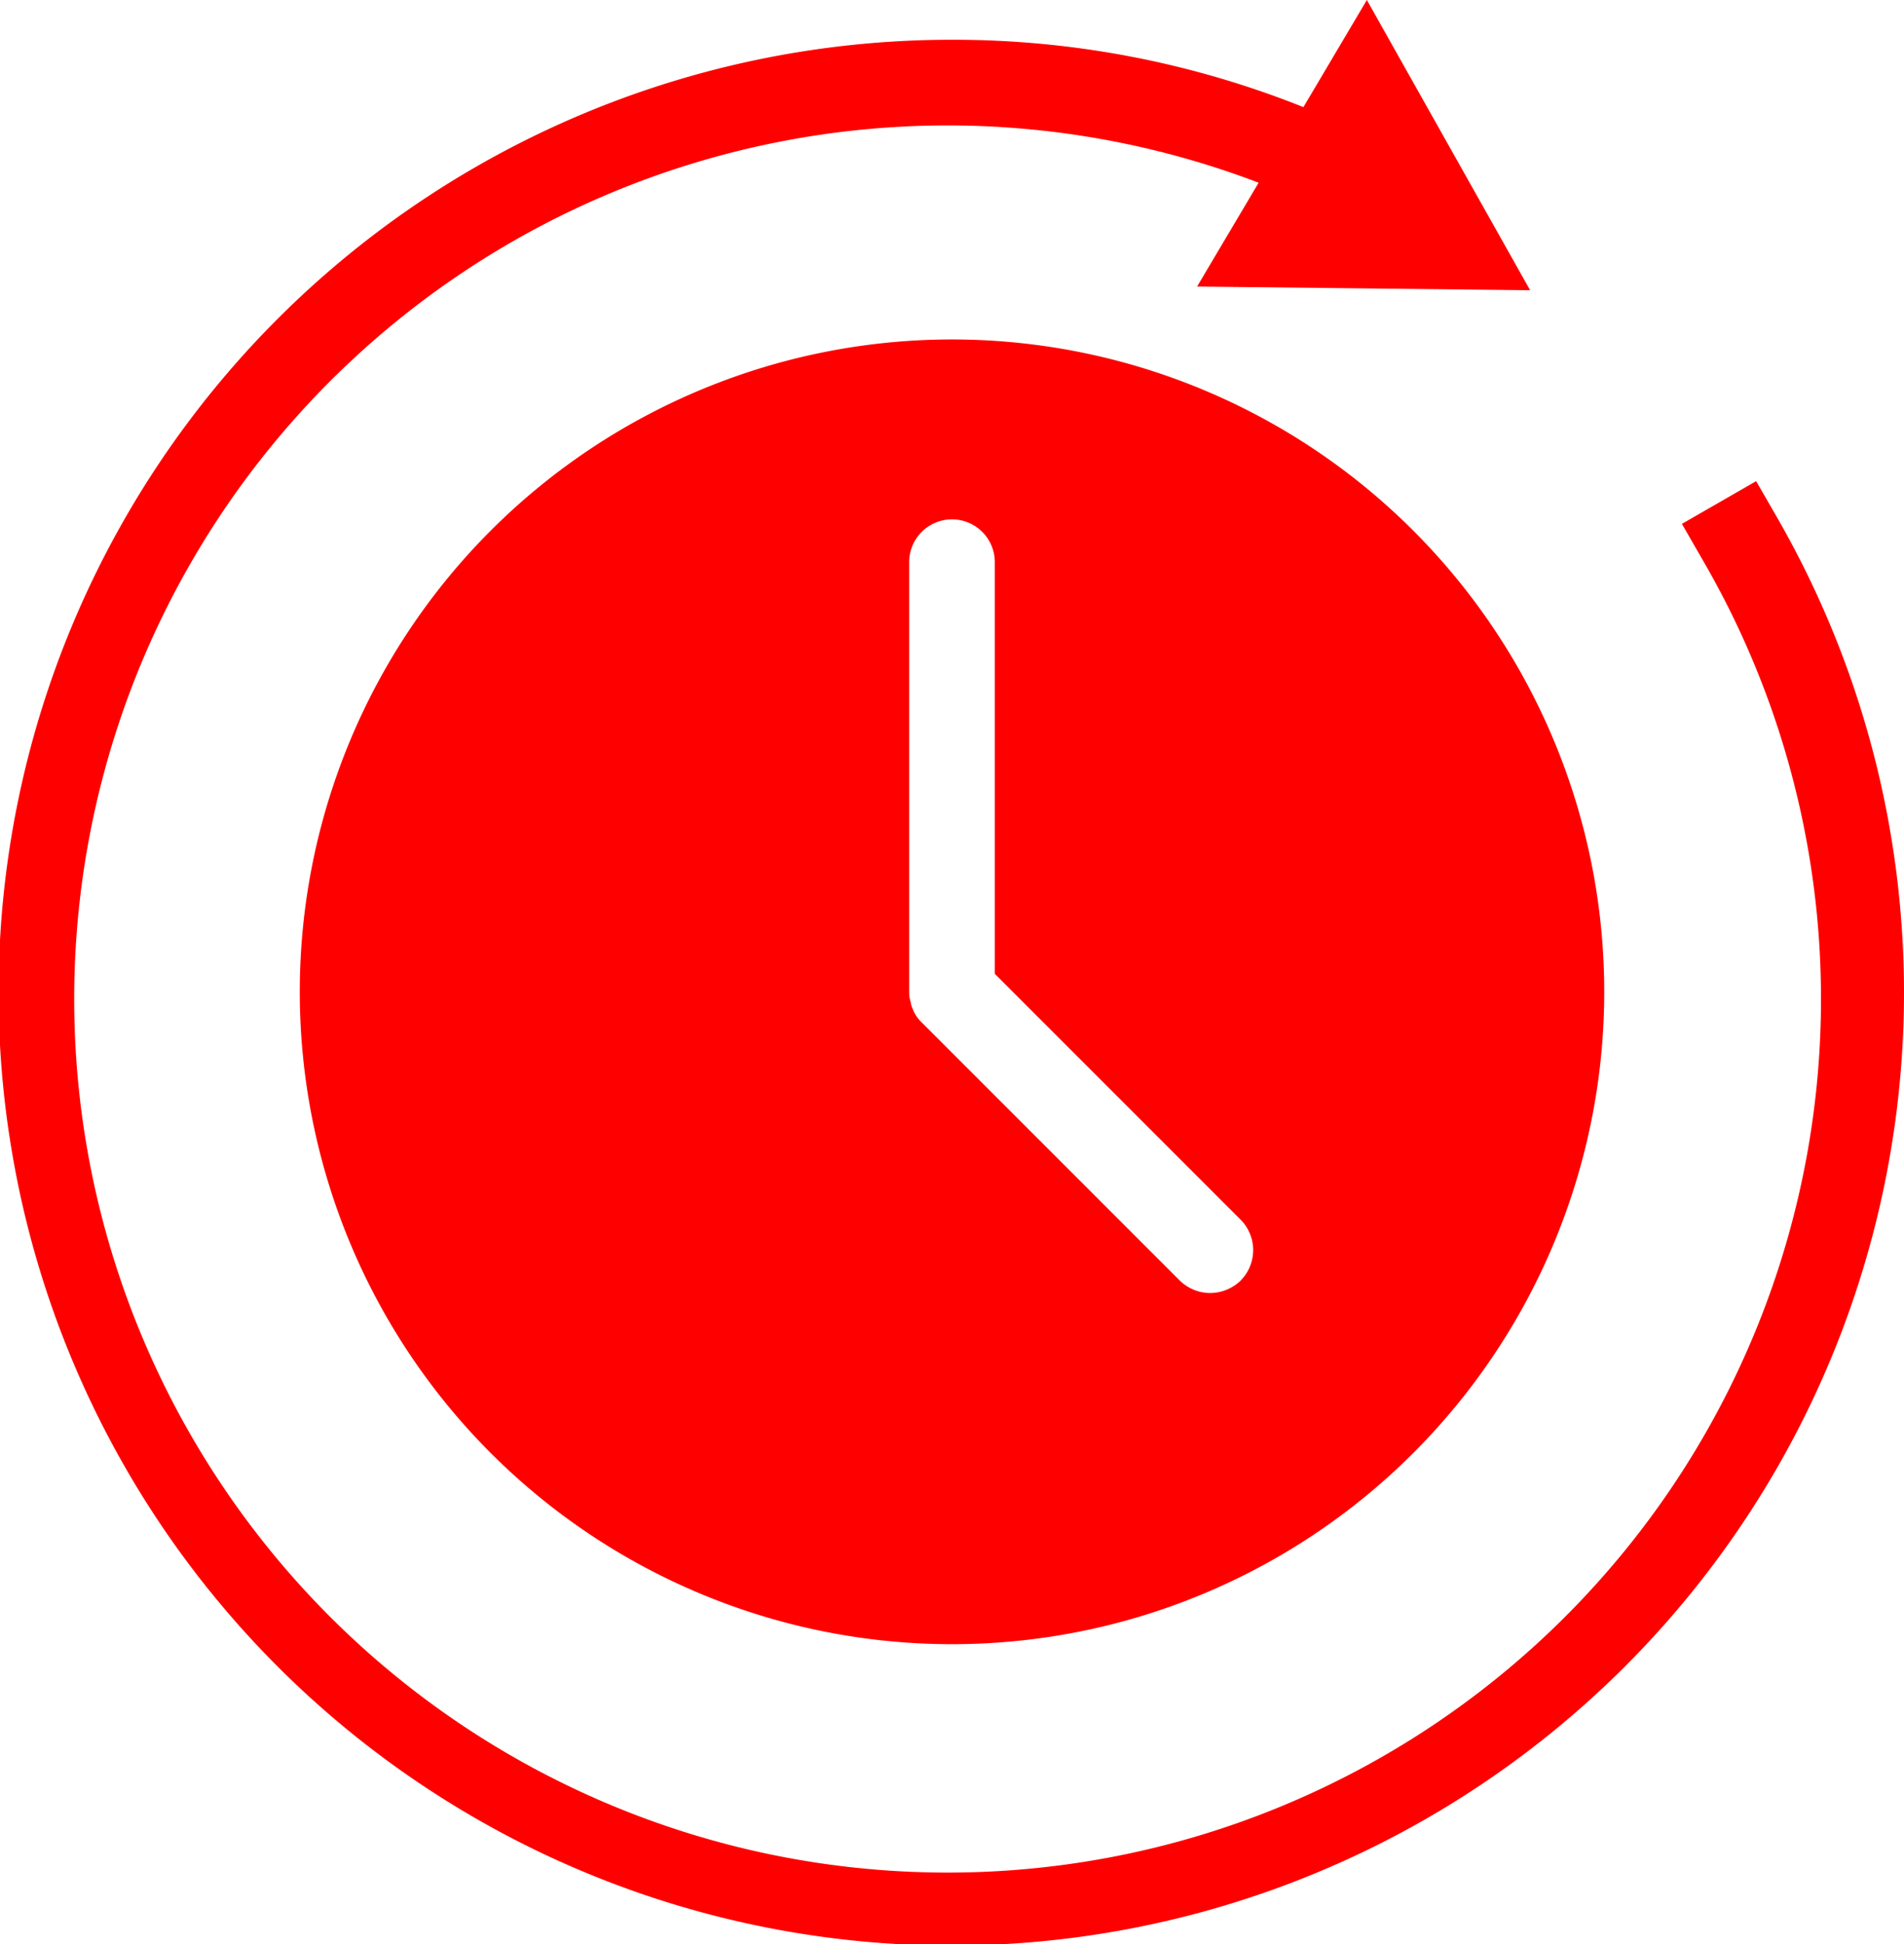 <svg id="Group_1571" data-name="Group 1571" xmlns="http://www.w3.org/2000/svg" xmlns:xlink="http://www.w3.org/1999/xlink" width="86.199" height="87.999" viewBox="0 0 86.199 87.999">
  <defs>
    <clipPath id="clip-path">
      <rect id="Rectangle_516" data-name="Rectangle 516" width="86.199" height="87.999" fill="#fe0000"/>
    </clipPath>
  </defs>
  <g id="Group_1570" data-name="Group 1570" clip-path="url(#clip-path)">
    <path id="Path_3670" data-name="Path 3670" d="M80.473,23.458l-.968-1.679-3.361,1.933.968,1.681A39.541,39.541,0,1,1,56.982,8.27l-2.787,4.7,15.078.167L61.881,0,59.009,4.849A42.651,42.651,0,0,0,43.1,1.8,43.132,43.132,0,1,0,80.473,23.458" fill="#fe0000"/>
    <path id="Path_3671" data-name="Path 3671" d="M183.752,174.608a29.528,29.528,0,1,0,29.528,29.528,29.531,29.531,0,0,0-29.528-29.528m13.067,42.6a2.021,2.021,0,0,1-1.376.562,1.986,1.986,0,0,1-1.377-.562l-11.691-11.691a1.645,1.645,0,0,1-.407-.62.718.718,0,0,1-.078-.271,1.338,1.338,0,0,1-.078-.485V184.69a1.939,1.939,0,0,1,3.878,0v18.632l11.129,11.129a1.954,1.954,0,0,1,0,2.753" transform="translate(-140.652 -159.243)" fill="#fe0000"/>
  </g>
</svg>
